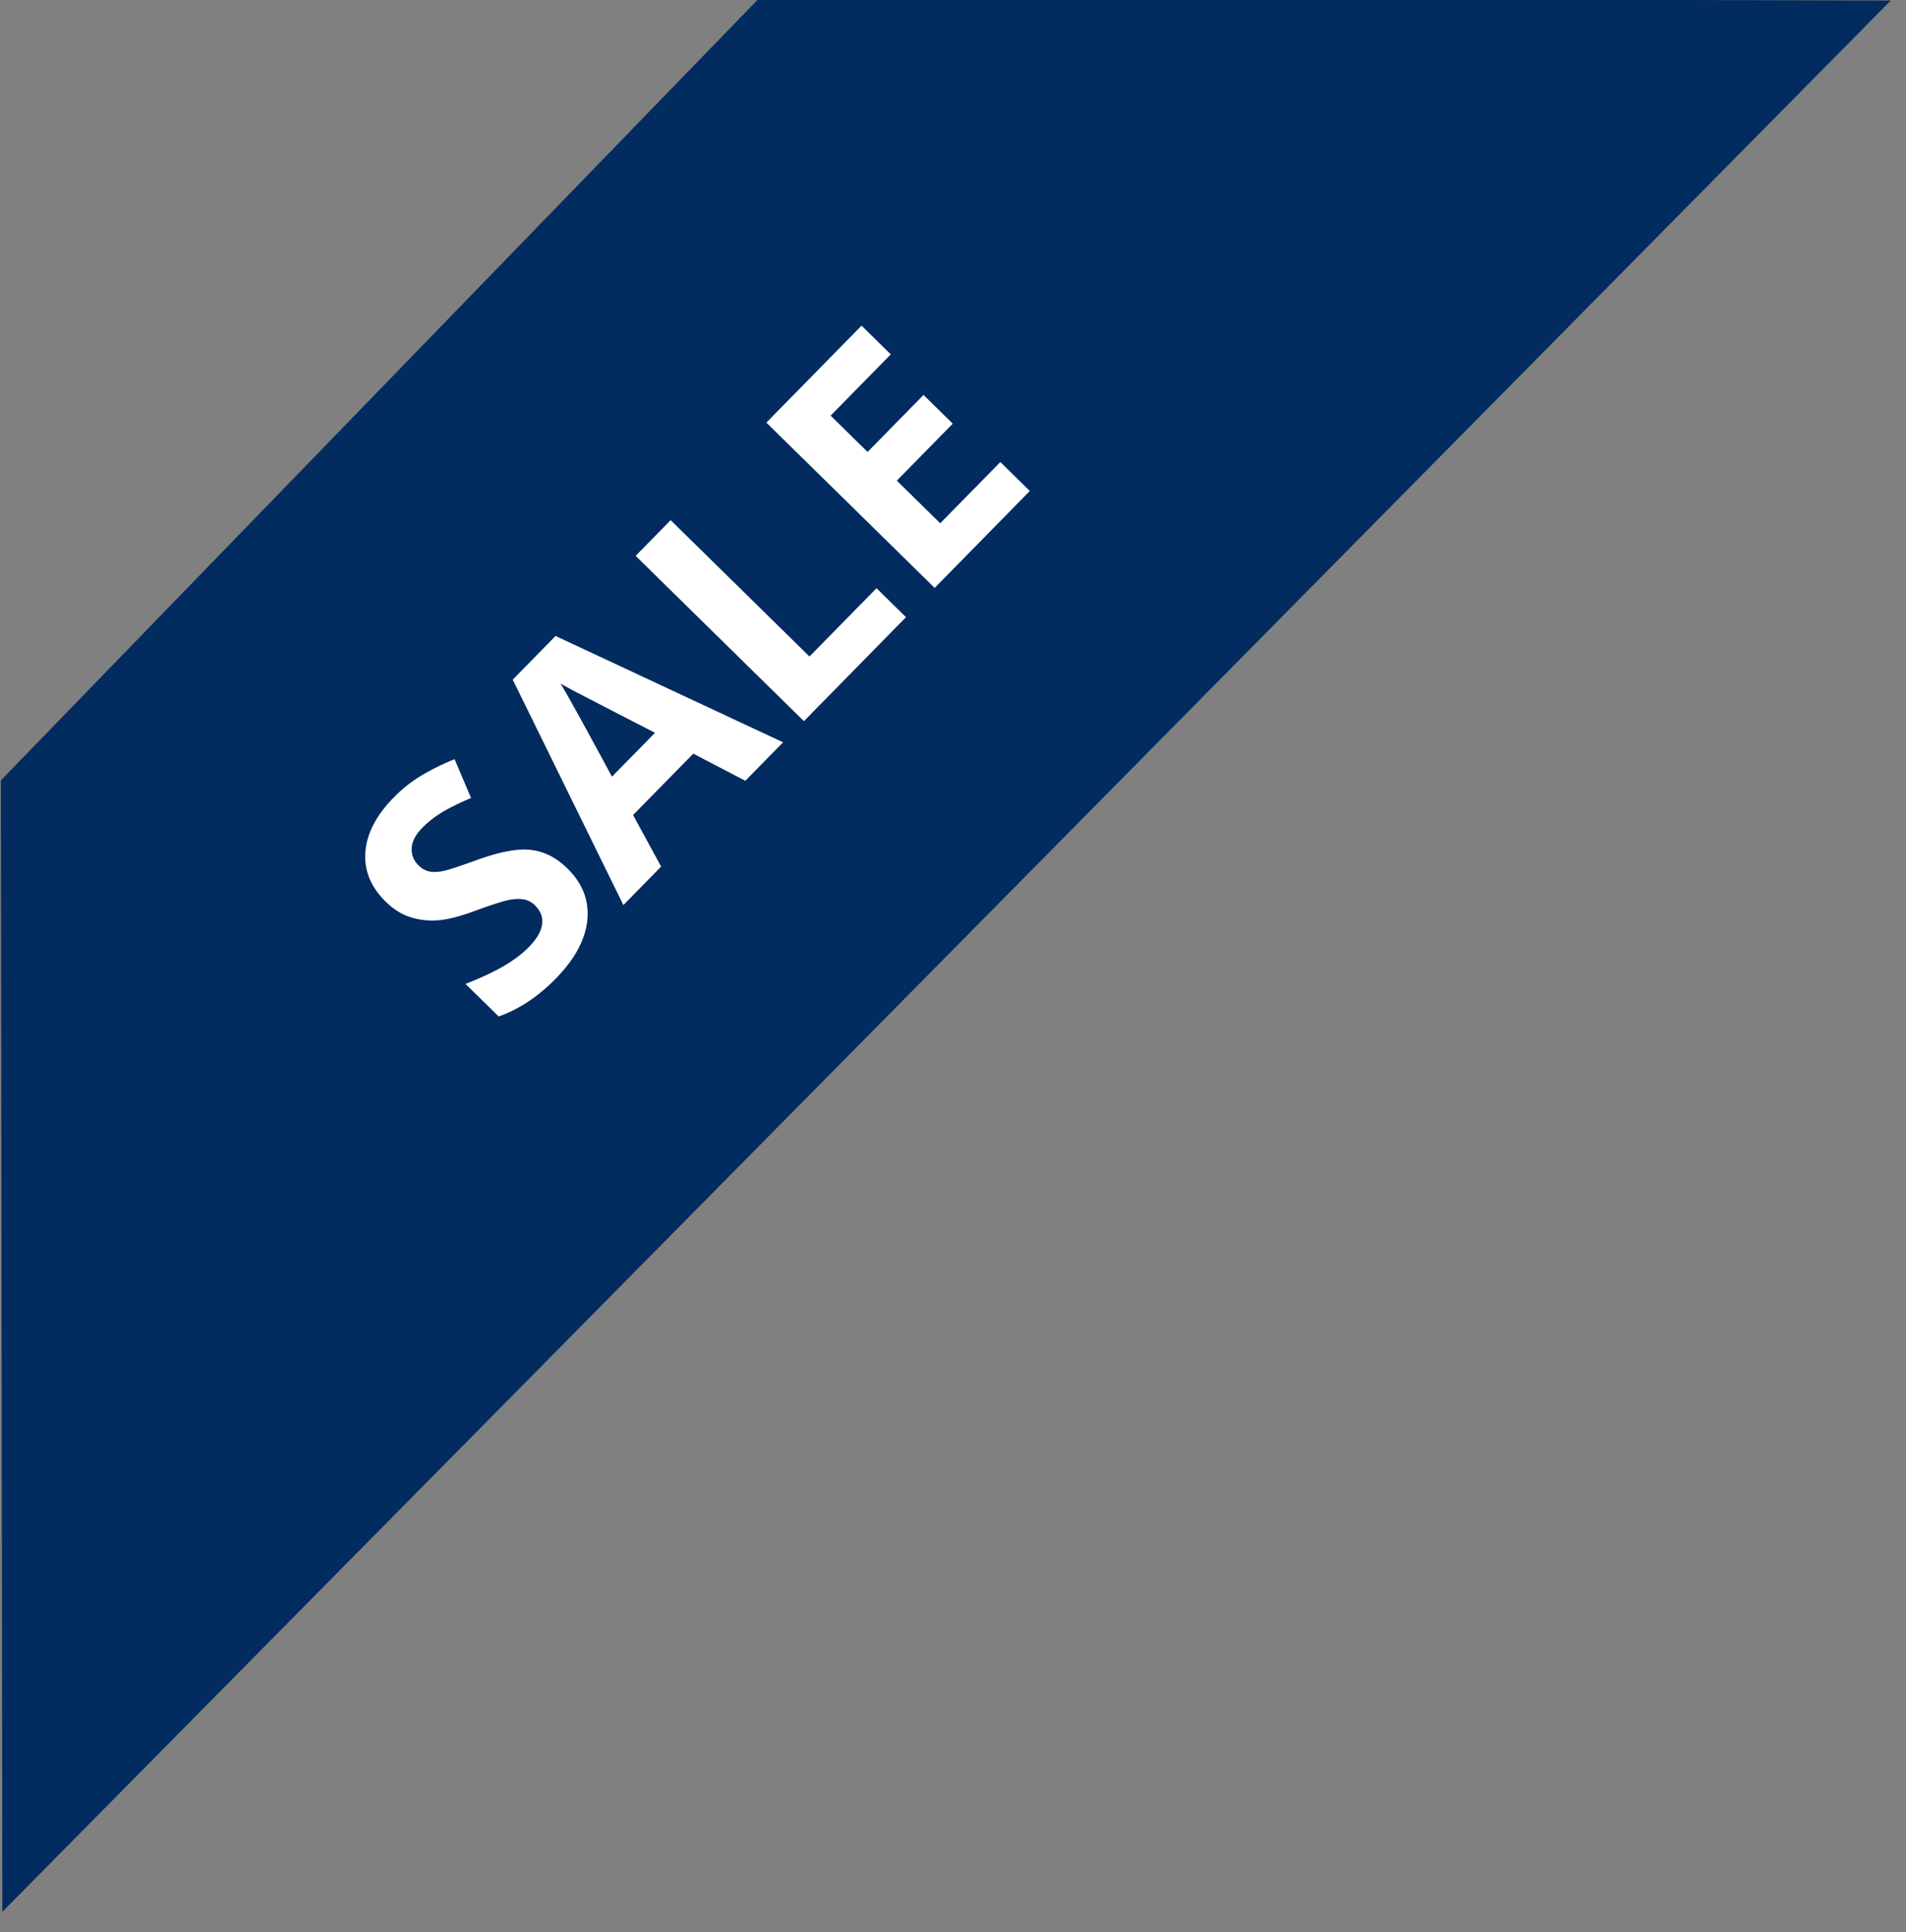 <svg xmlns="http://www.w3.org/2000/svg" xml:space="preserve" width="75" height="76"><rect width="100%" height="100%" fill="#808080" stroke="none"/><path fill="#022B5F" fill-rule="evenodd" d="M29.898-.097.034 30.694l.059 44.502L74.4.021z" clip-rule="evenodd"/><path fill="#FFF" fill-rule="evenodd" d="M20.899 33.43c-.522-.063-1.236.07-2.14.399-.683.248-1.129.393-1.338.434-.209.041-.388.045-.537.012s-.284-.11-.408-.231a.859.859 0 0 1-.275-.689c.015-.263.153-.527.415-.794.219-.223.471-.422.755-.597s.672-.367 1.164-.578l-.647-1.525a9.47 9.47 0 0 0-1.307.643 5.448 5.448 0 0 0-1.089.865c-.688.701-1.06 1.414-1.114 2.141-.055.726.21 1.376.796 1.951.311.306.642.513.993.62s.713.146 1.087.115c.374-.03.854-.154 1.442-.372.629-.23 1.06-.369 1.291-.418s.434-.06.606-.032a.81.81 0 0 1 .453.231c.232.229.327.482.283.763-.043.28-.217.574-.519.882-.252.257-.571.5-.956.729-.386.229-.897.47-1.536.721l1.305 1.281c.799-.283 1.546-.777 2.24-1.484.753-.767 1.168-1.534 1.247-2.303.078-.768-.182-1.445-.779-2.032-.432-.427-.909-.67-1.432-.732zm-.723-6.698 4.354 8.866 1.485-1.513-1.104-2.028 2.37-2.414 2.048 1.067 1.485-1.513-8.953-4.183-1.685 1.718zm2.44.461a629.3 629.3 0 0 0 3.159 1.629l-1.694 1.726c-1.063-1.968-1.738-3.191-2.027-3.671.132.083.32.188.562.316zm9.236-1.371-5.462-5.363-1.378 1.404 6.622 6.502 4.016-4.09-1.16-1.139-2.638 2.686zm7.511-7.649-2.366 2.409-1.708-1.677 2.201-2.241-1.15-1.13-2.201 2.242-1.454-1.428 2.366-2.41-1.15-1.129-3.745 3.813 6.622 6.502 3.745-3.813-1.16-1.138z" clip-rule="evenodd"/></svg>
